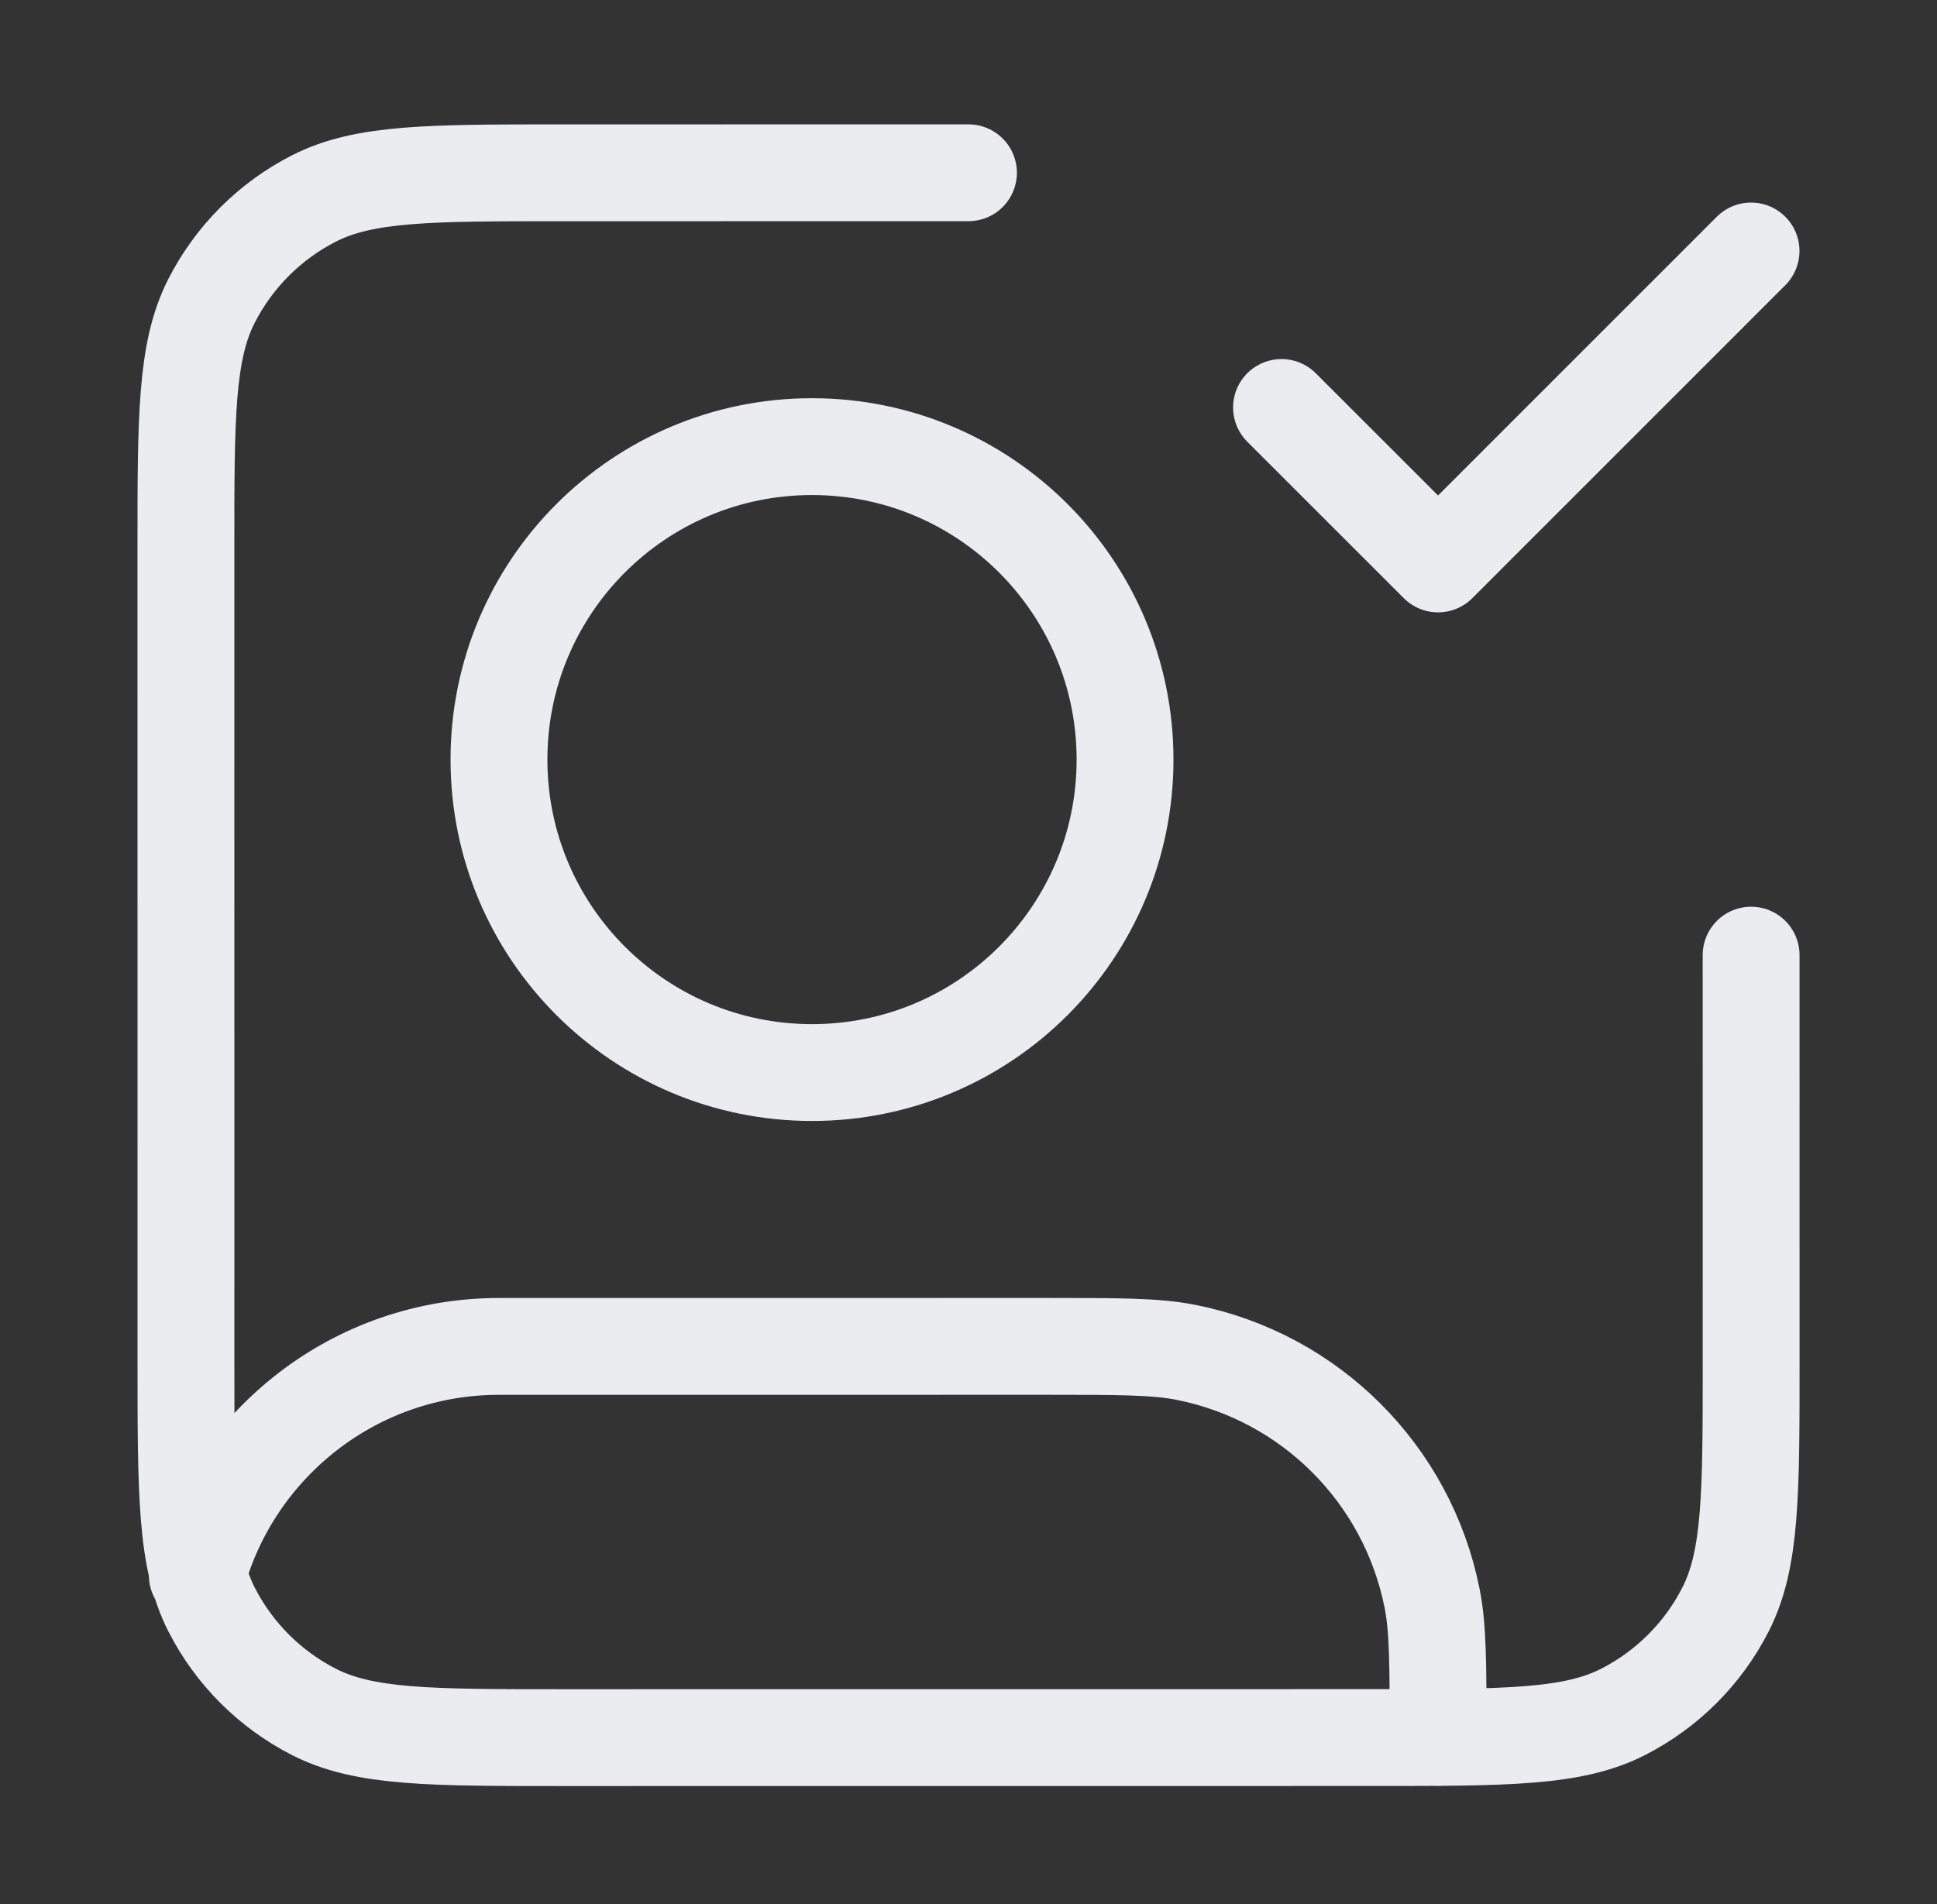 <svg width="60" height="59" viewBox="0 0 60 59" fill="none" xmlns="http://www.w3.org/2000/svg">
<rect x="0" y="0" width="60" height="59" fill="#333333" stroke="none"/>
<path d="M39.696 12.625L44.545 17.473L54.24 7.776M54.242 29.593L54.243 42.198C54.243 46.271 54.243 48.308 53.451 49.863C52.754 51.232 51.641 52.344 50.273 53.042C48.717 53.834 46.681 53.835 42.608 53.835L17.397 53.837C13.324 53.837 11.287 53.837 9.732 53.044C8.363 52.347 7.251 51.235 6.553 49.867C5.761 48.311 5.76 46.274 5.76 42.202L5.759 16.991C5.758 12.918 5.758 10.881 6.551 9.325C7.248 7.957 8.36 6.844 9.729 6.147C11.284 5.354 13.321 5.354 17.394 5.354L29.999 5.353M6.113 48.81C7.25 44.719 11.002 41.716 15.456 41.716L32.425 41.715C34.678 41.715 35.804 41.715 36.741 41.901C40.587 42.666 43.594 45.672 44.36 49.519C44.546 50.456 44.546 51.582 44.546 53.835M34.849 23.534C34.849 28.889 30.508 33.231 25.153 33.231C19.797 33.231 15.456 28.89 15.456 23.535C15.455 18.18 19.796 13.838 25.151 13.838C30.507 13.838 34.848 18.179 34.849 23.534Z" stroke="#EBECF0" stroke-width="3" stroke-linecap="round" stroke-linejoin="round"/>
</svg>
